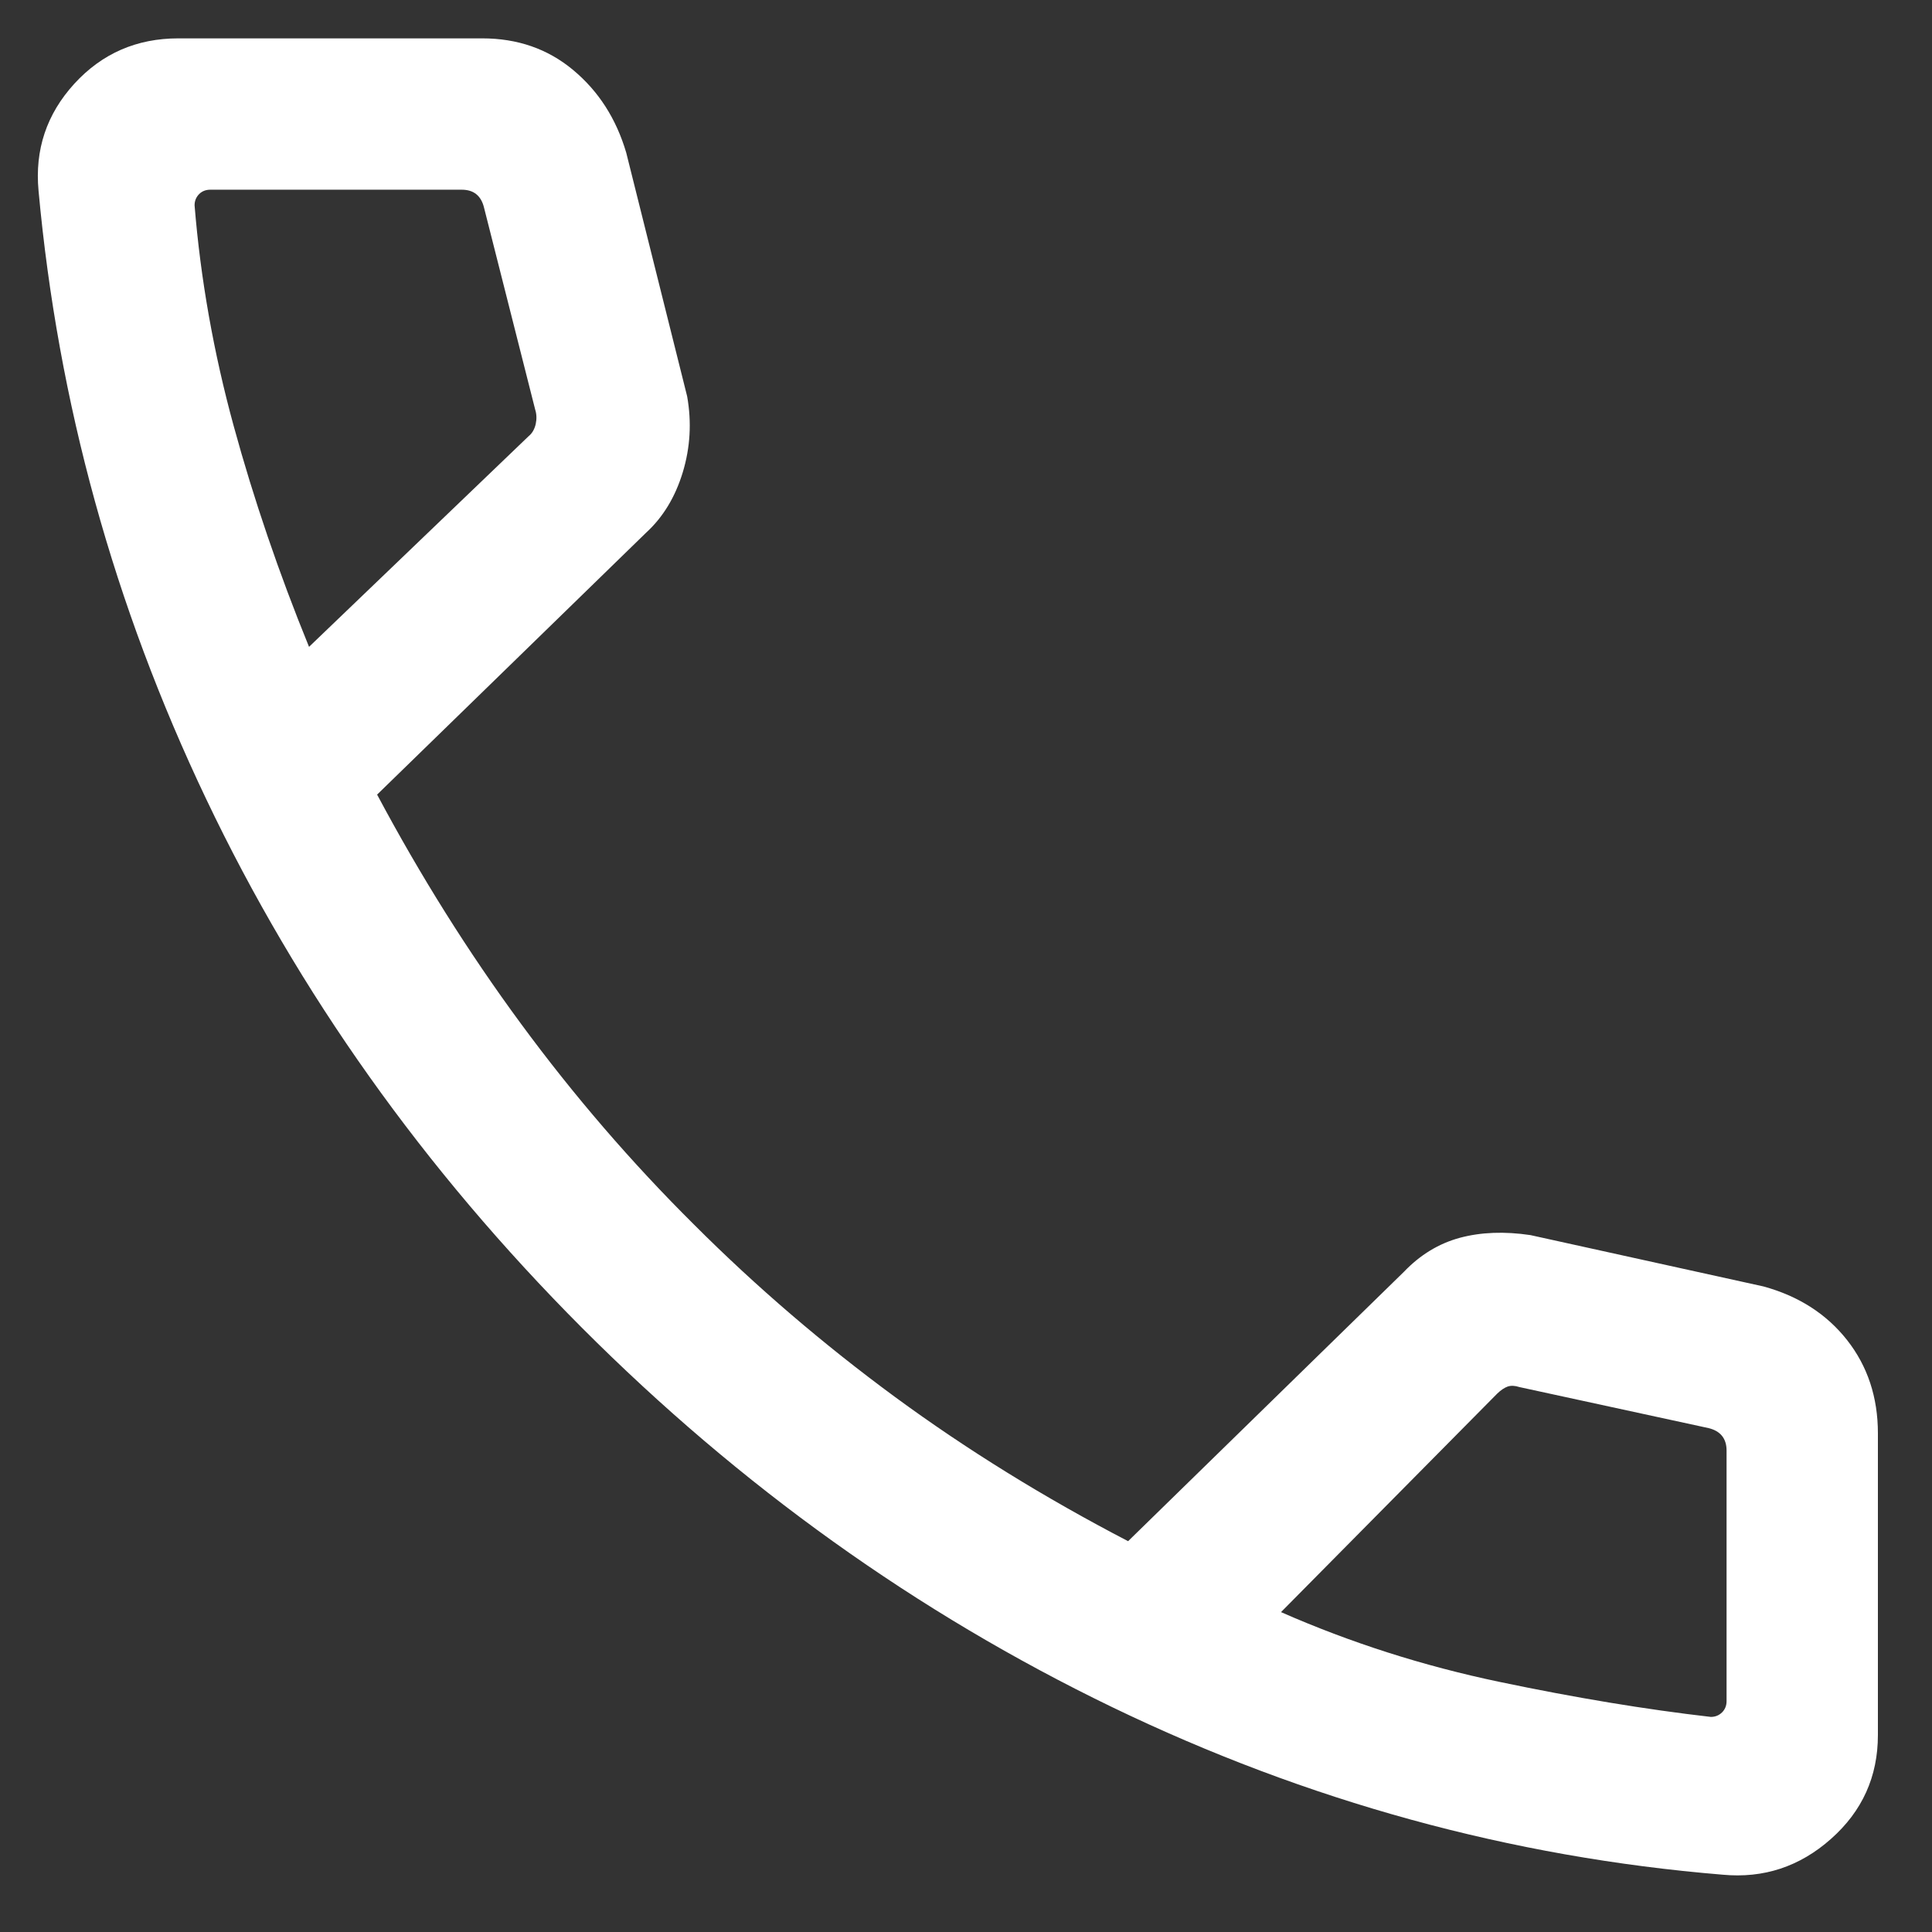 <svg width="21" height="21" viewBox="0 0 21 21" fill="none" xmlns="http://www.w3.org/2000/svg">
<rect x="0" y="0" width="21" height="21" fill="#333333" stroke="none"/>
<path d="M18.723 20.377C16.422 20.187 14.211 19.58 12.089 18.556C9.968 17.531 8.047 16.157 6.326 14.433C4.606 12.708 3.244 10.792 2.241 8.685C1.237 6.578 0.63 4.374 0.419 2.074C0.377 1.627 0.507 1.24 0.808 0.91C1.109 0.581 1.486 0.417 1.938 0.417H5.242C5.625 0.417 5.954 0.531 6.23 0.761C6.506 0.991 6.698 1.29 6.807 1.66L7.469 4.308C7.519 4.59 7.503 4.865 7.421 5.135C7.339 5.404 7.206 5.623 7.021 5.792L4.099 8.637C4.569 9.519 5.09 10.35 5.663 11.128C6.236 11.907 6.863 12.635 7.546 13.313C8.219 13.986 8.947 14.61 9.729 15.185C10.511 15.759 11.356 16.281 12.262 16.752L15.26 13.824C15.437 13.639 15.64 13.516 15.869 13.454C16.097 13.393 16.353 13.383 16.635 13.425L19.168 13.983C19.551 14.088 19.854 14.283 20.077 14.566C20.3 14.85 20.412 15.188 20.412 15.579V18.859C20.412 19.311 20.242 19.687 19.902 19.988C19.562 20.29 19.169 20.419 18.723 20.377ZM3.359 7.031L5.744 4.743C5.784 4.711 5.81 4.666 5.823 4.609C5.835 4.553 5.833 4.5 5.817 4.451L5.261 2.256C5.245 2.191 5.217 2.143 5.176 2.11C5.136 2.078 5.083 2.062 5.018 2.062H2.286C2.237 2.062 2.196 2.078 2.164 2.11C2.132 2.143 2.115 2.183 2.115 2.232C2.18 3.033 2.322 3.833 2.54 4.63C2.758 5.427 3.031 6.227 3.359 7.031ZM13.924 17.523C14.681 17.856 15.472 18.108 16.297 18.281C17.123 18.454 17.889 18.581 18.596 18.662C18.645 18.662 18.685 18.645 18.718 18.613C18.75 18.581 18.767 18.54 18.767 18.491V15.766C18.767 15.701 18.75 15.648 18.718 15.608C18.685 15.567 18.637 15.539 18.572 15.523L16.516 15.077C16.467 15.061 16.425 15.059 16.388 15.071C16.352 15.084 16.313 15.11 16.272 15.15L13.924 17.523Z" fill="white"/>
</svg>
